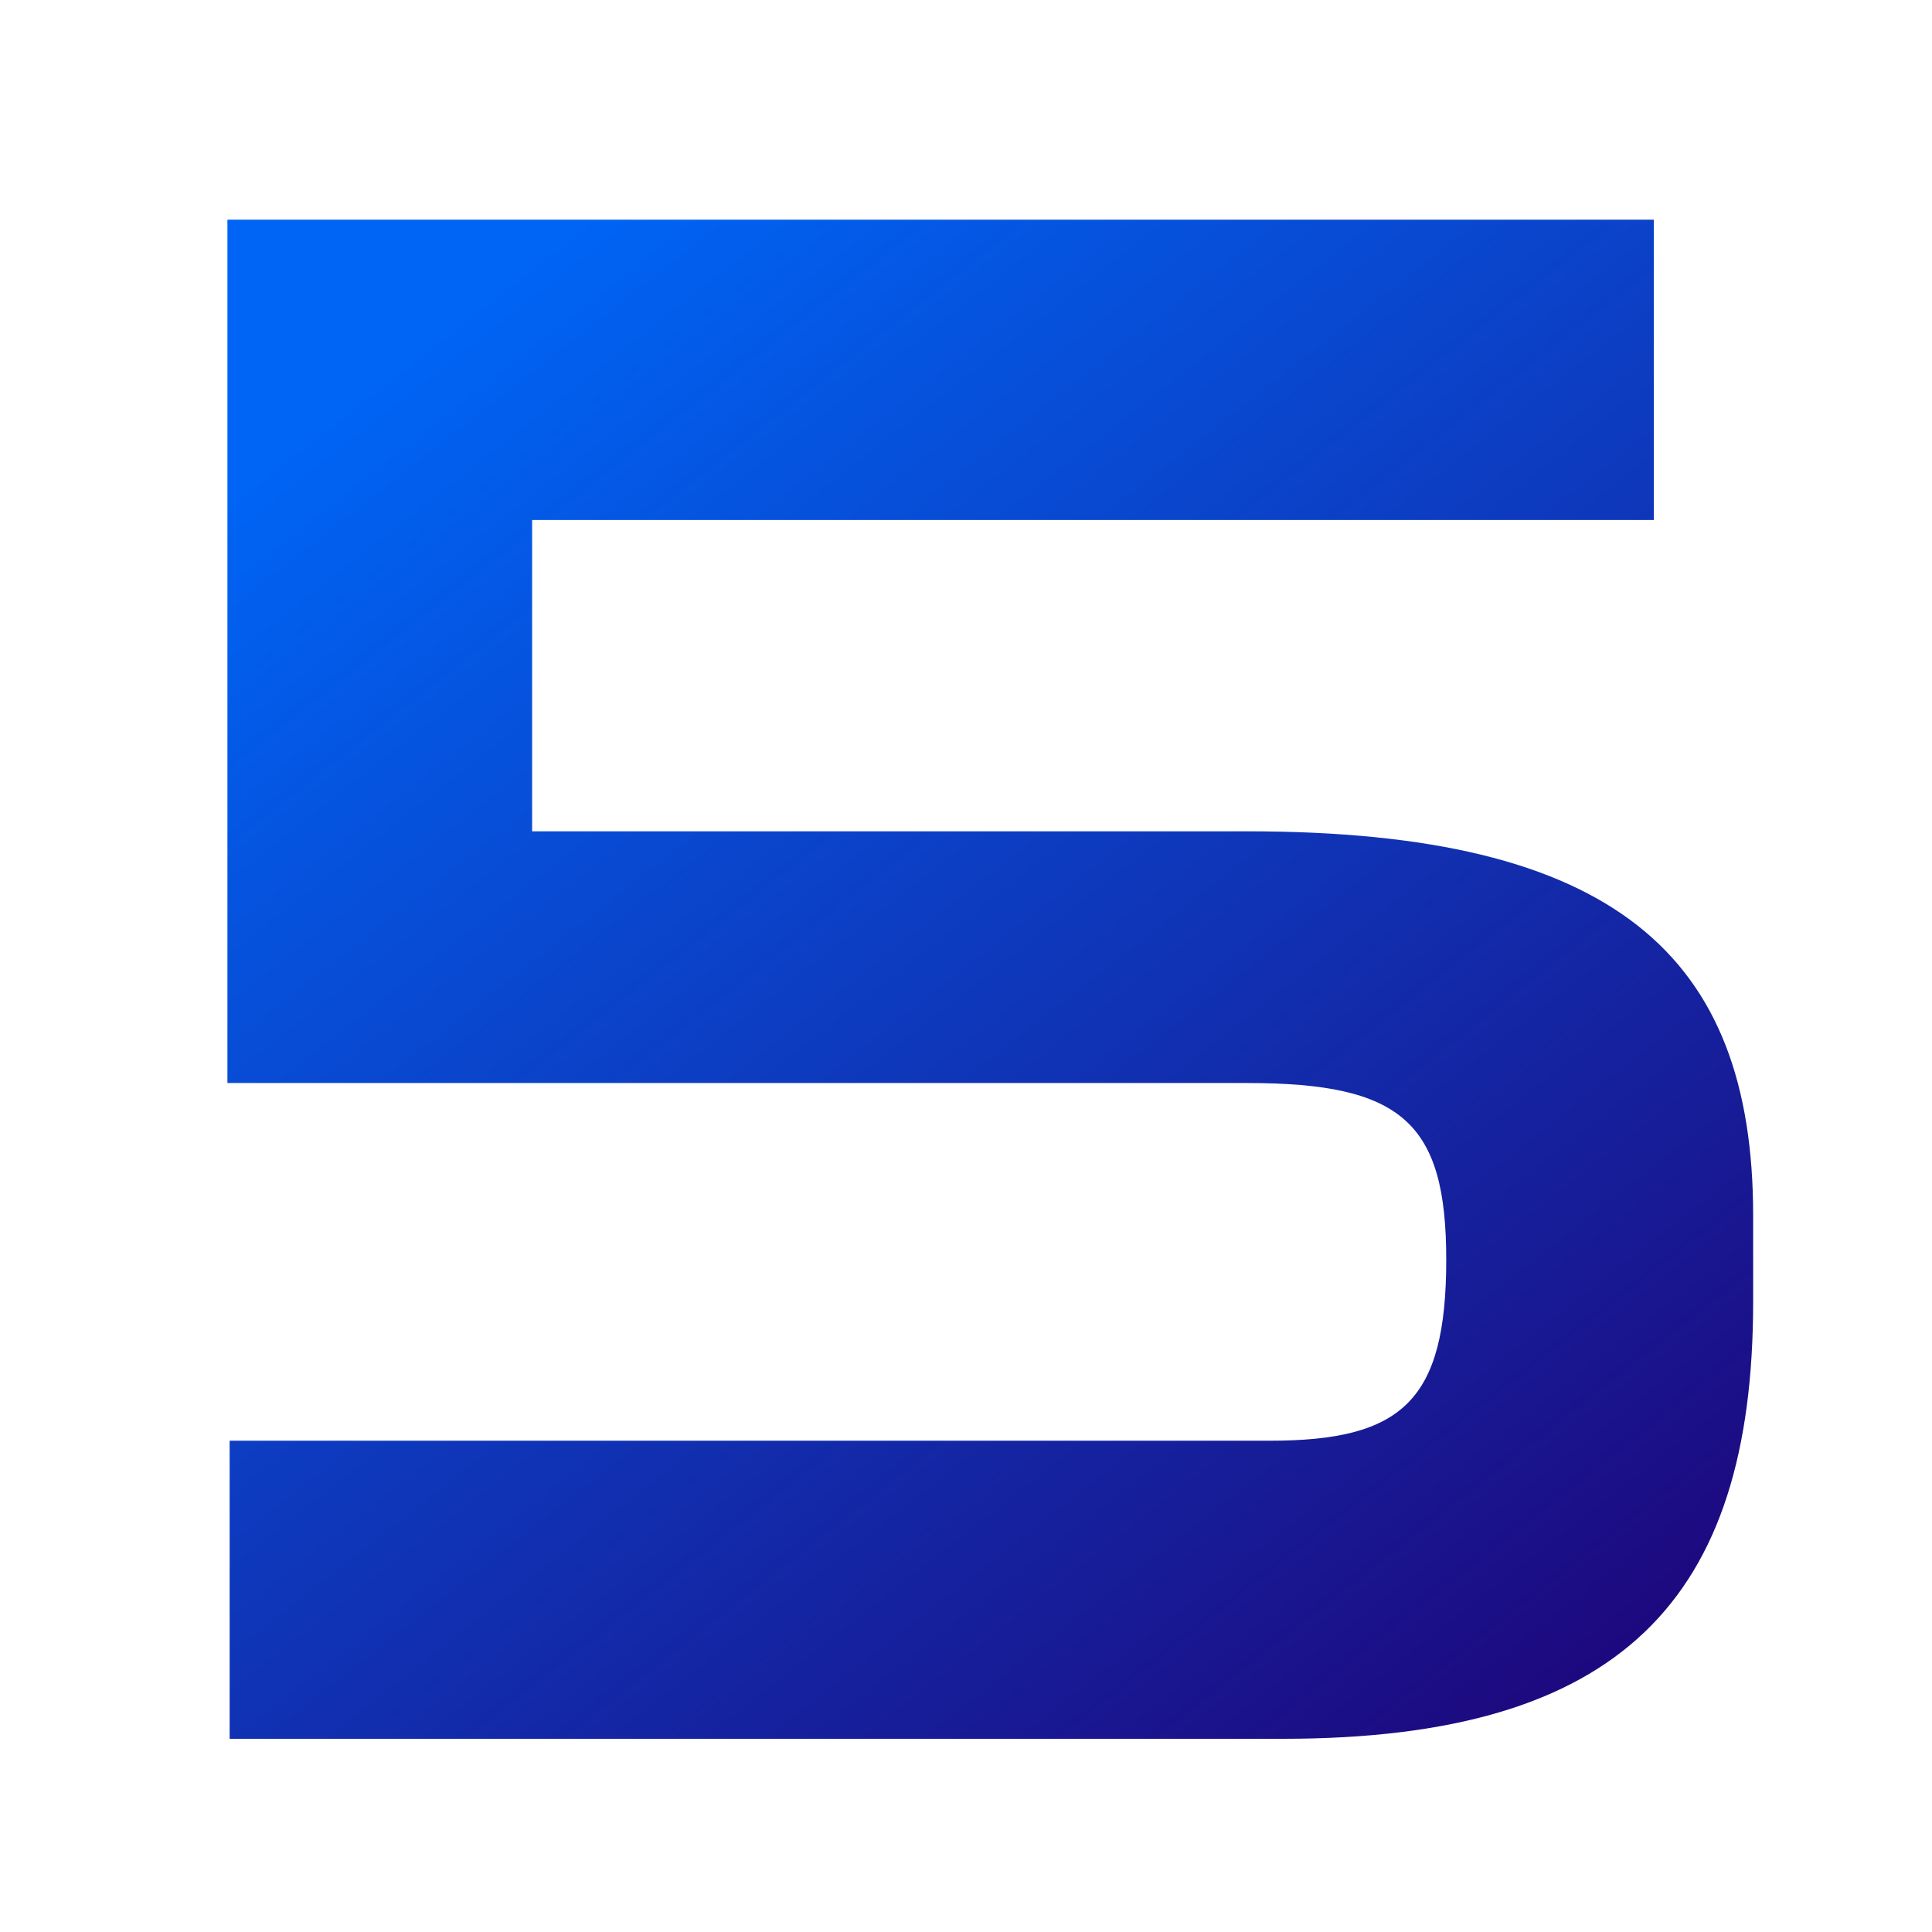 <svg width="70" height="70" viewBox="0 0 70 70" fill="none" xmlns="http://www.w3.org/2000/svg">
<path d="M46.48 63H8.32V52.2H46C50.8 52.2 52.4 50.76 52.4 45.64C52.4 40.68 50.8 39.24 45.2 39.24H8.24V7.96H59.92V18.84H19.28V30.12H45.2C58.48 30.12 63.52 34.6 63.52 44.04V47.16C63.52 57.96 58.72 63 46.48 63Z" fill="url(#paint0_linear_435_2619)"/>
<defs>
<linearGradient id="paint0_linear_435_2619" x1="13.705" y1="13.825" x2="54.362" y2="65.769" gradientUnits="userSpaceOnUse">
<stop stop-color="#0064F4"/>
<stop offset="1" stop-color="#1E067B"/>
</linearGradient>
</defs>
</svg>
